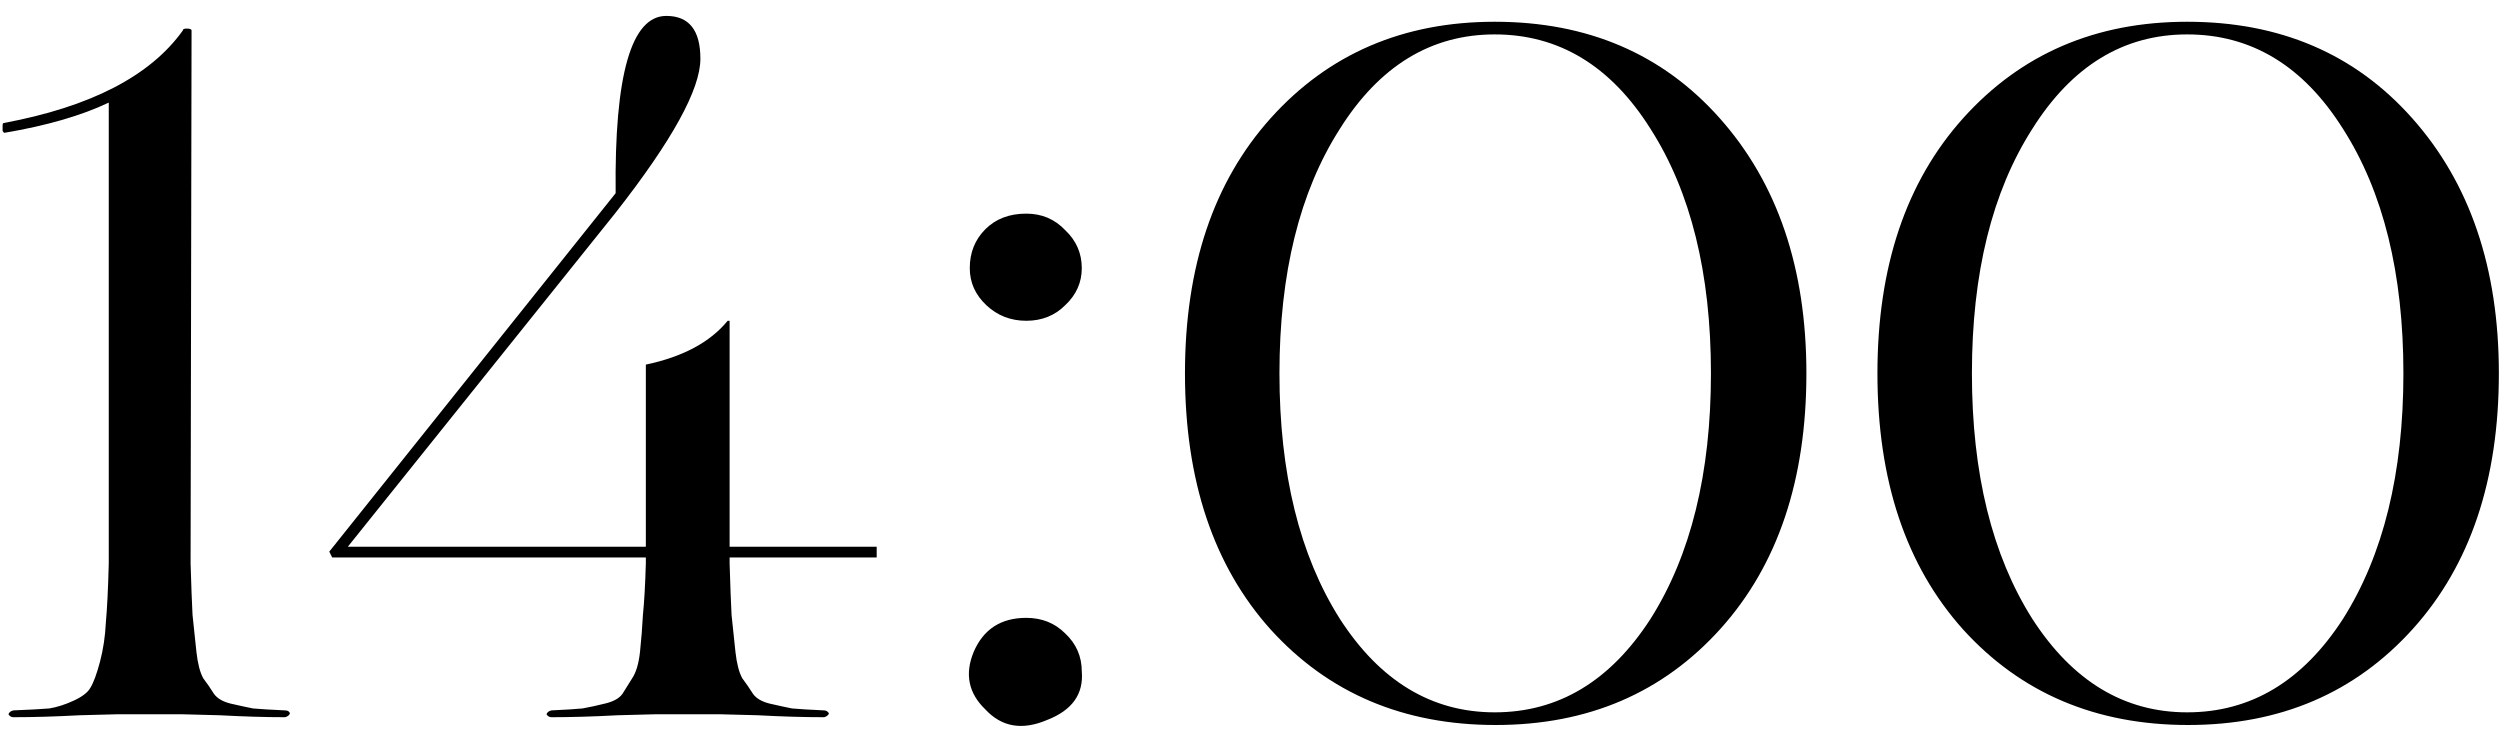 <?xml version="1.0" encoding="UTF-8"?> <svg xmlns="http://www.w3.org/2000/svg" width="77" height="23" viewBox="0 0 77 23" fill="none"><path d="M5.63 22H3.59C3.57 22 3.19 22.01 2.45 22.03C1.71 22.07 1.03 22.09 0.41 22.09C0.35 22.09 0.3 22.06 0.26 22C0.28 21.94 0.33 21.9 0.41 21.88C0.91 21.86 1.28 21.84 1.52 21.82C1.76 21.78 2.01 21.7 2.27 21.58C2.53 21.46 2.7 21.33 2.78 21.19C2.88 21.03 2.98 20.76 3.08 20.38C3.18 20 3.24 19.6 3.26 19.18C3.3 18.74 3.33 18.13 3.35 17.35V3.16C2.51 3.56 1.44 3.87 0.14 4.09C0.12 4.09 0.1 4.07 0.08 4.03C0.08 3.97 0.08 3.92 0.08 3.88C0.08 3.82 0.09 3.79 0.11 3.79C2.79 3.29 4.63 2.34 5.63 0.94C5.63 0.9 5.67 0.88 5.75 0.88C5.85 0.88 5.9 0.9 5.9 0.94L5.87 17.35C5.89 18.03 5.91 18.56 5.93 18.94C5.97 19.32 6.01 19.7 6.05 20.08C6.09 20.44 6.16 20.71 6.26 20.89C6.38 21.05 6.49 21.21 6.59 21.37C6.69 21.51 6.86 21.61 7.1 21.67C7.36 21.73 7.59 21.78 7.79 21.82C8.01 21.84 8.34 21.86 8.78 21.88C8.86 21.88 8.91 21.91 8.93 21.97C8.91 22.03 8.86 22.07 8.78 22.09C8.18 22.09 7.51 22.07 6.77 22.03C6.03 22.01 5.65 22 5.63 22ZM22.202 22H20.162C20.142 22 19.762 22.01 19.022 22.03C18.282 22.07 17.602 22.09 16.982 22.09C16.922 22.09 16.872 22.06 16.832 22C16.852 21.94 16.902 21.9 16.982 21.88C17.422 21.86 17.742 21.84 17.942 21.82C18.162 21.78 18.392 21.73 18.632 21.67C18.892 21.61 19.072 21.51 19.172 21.37C19.272 21.21 19.372 21.05 19.472 20.89C19.592 20.71 19.672 20.44 19.712 20.08C19.752 19.7 19.782 19.32 19.802 18.94C19.842 18.56 19.872 18.03 19.892 17.35V17.17H10.232L10.142 16.99L18.962 5.95C18.922 2.31 19.442 0.49 20.522 0.49C21.222 0.49 21.572 0.93 21.572 1.81C21.572 2.75 20.702 4.33 18.962 6.55L10.712 16.84H19.892V11.23C21.032 10.99 21.872 10.54 22.412 9.88H22.472V16.84H27.002V17.17H22.472V17.35C22.492 18.03 22.512 18.56 22.532 18.94C22.572 19.32 22.612 19.7 22.652 20.08C22.692 20.44 22.762 20.71 22.862 20.89C22.982 21.05 23.092 21.21 23.192 21.37C23.292 21.51 23.462 21.61 23.702 21.67C23.962 21.73 24.192 21.78 24.392 21.82C24.612 21.84 24.942 21.86 25.382 21.88C25.442 21.88 25.492 21.91 25.532 21.97C25.512 22.03 25.462 22.07 25.382 22.09C24.762 22.09 24.082 22.07 23.342 22.03C22.602 22.01 22.222 22 22.202 22ZM32.809 9.4C32.489 9.72 32.089 9.88 31.609 9.88C31.129 9.88 30.719 9.72 30.379 9.4C30.039 9.08 29.869 8.7 29.869 8.26C29.869 7.78 30.029 7.38 30.349 7.06C30.669 6.74 31.089 6.58 31.609 6.58C32.089 6.58 32.489 6.75 32.809 7.09C33.149 7.41 33.319 7.8 33.319 8.26C33.319 8.7 33.149 9.08 32.809 9.4ZM31.609 19.03C32.089 19.03 32.489 19.19 32.809 19.51C33.149 19.83 33.319 20.22 33.319 20.68C33.379 21.38 33.019 21.88 32.239 22.18C31.479 22.5 30.849 22.39 30.349 21.85C29.829 21.35 29.709 20.76 29.989 20.08C30.289 19.38 30.829 19.03 31.609 19.03ZM36.497 11.5C36.497 8.22 37.377 5.6 39.137 3.64C40.917 1.66 43.217 0.67 46.037 0.67C48.897 0.67 51.207 1.66 52.967 3.64C54.747 5.64 55.637 8.26 55.637 11.5C55.637 14.78 54.757 17.4 52.997 19.36C51.217 21.34 48.907 22.33 46.067 22.33C43.227 22.33 40.917 21.35 39.137 19.39C37.377 17.43 36.497 14.8 36.497 11.5ZM46.037 21.94C47.997 21.94 49.597 20.98 50.837 19.06C52.077 17.1 52.697 14.58 52.697 11.5C52.697 8.42 52.077 5.91 50.837 3.97C49.617 2.03 48.017 1.06 46.037 1.06C44.077 1.06 42.487 2.03 41.267 3.97C40.027 5.91 39.407 8.42 39.407 11.5C39.407 14.58 40.027 17.1 41.267 19.06C42.507 20.98 44.097 21.94 46.037 21.94ZM57.825 11.5C57.825 8.22 58.705 5.6 60.465 3.64C62.245 1.66 64.545 0.67 67.365 0.67C70.225 0.67 72.535 1.66 74.295 3.64C76.075 5.64 76.965 8.26 76.965 11.5C76.965 14.78 76.085 17.4 74.325 19.36C72.545 21.34 70.235 22.33 67.395 22.33C64.555 22.33 62.245 21.35 60.465 19.39C58.705 17.43 57.825 14.8 57.825 11.5ZM67.365 21.94C69.325 21.94 70.925 20.98 72.165 19.06C73.405 17.1 74.025 14.58 74.025 11.5C74.025 8.42 73.405 5.91 72.165 3.97C70.945 2.03 69.345 1.06 67.365 1.06C65.405 1.06 63.815 2.03 62.595 3.97C61.355 5.91 60.735 8.42 60.735 11.5C60.735 14.58 61.355 17.1 62.595 19.06C63.835 20.98 65.425 21.94 67.365 21.94Z" fill="black"></path></svg> 